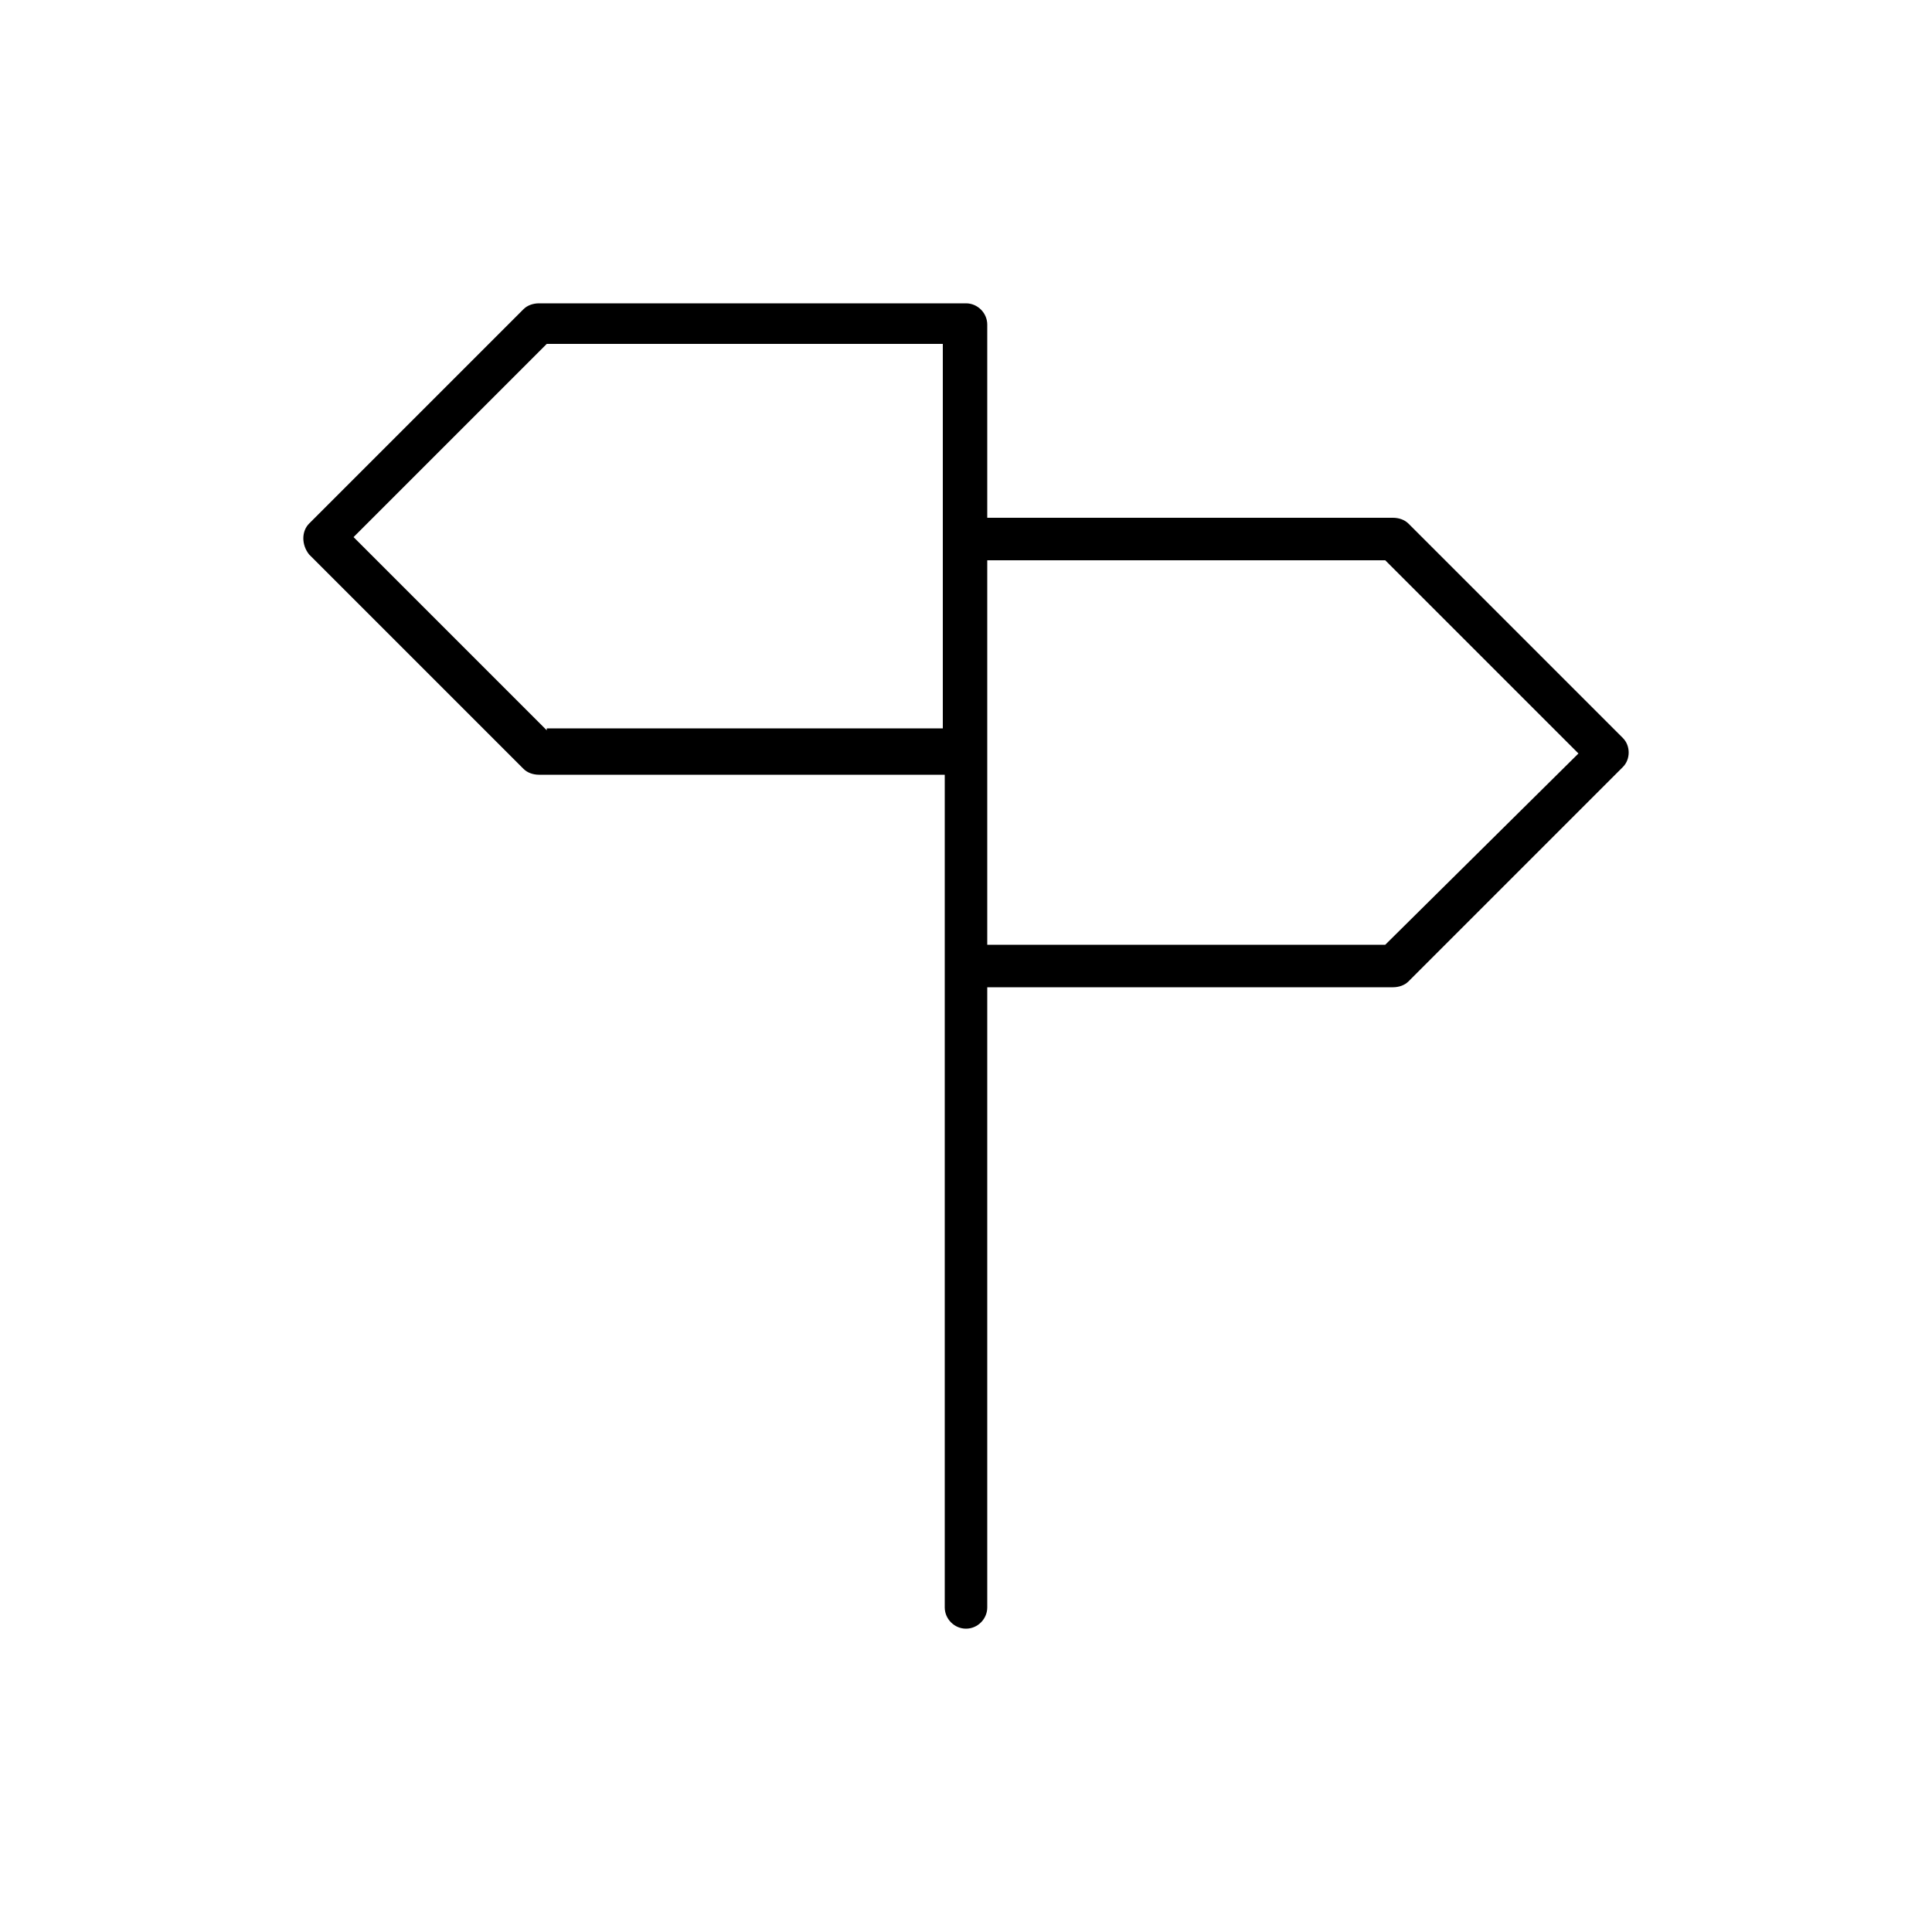 <svg xmlns="http://www.w3.org/2000/svg" viewBox="0 0 100 100"> <path d="M84,38.2L72.9,27.1c-0.2-0.2-0.5-0.3-0.8-0.3h-21v-10c0-0.6-0.5-1.1-1.1-1.1H27.9c-0.3,0-0.6,0.1-0.8,0.3L16,27.1
	c-0.4,0.4-0.4,1.1,0,1.6l11.1,11.1c0.2,0.2,0.5,0.3,0.8,0.3h21v43.1c0,0.6,0.5,1.1,1.1,1.1c0.6,0,1.1-0.5,1.1-1.1V51.1h21
	c0.3,0,0.6-0.1,0.8-0.3L84,39.7C84.4,39.3,84.4,38.6,84,38.2z M28.3,37.8l-10-10l10-10h20.5v19.9H28.3z M71.7,48.9H51.1V29h20.6
	l10,10L71.7,48.9z"></path> 
</svg>